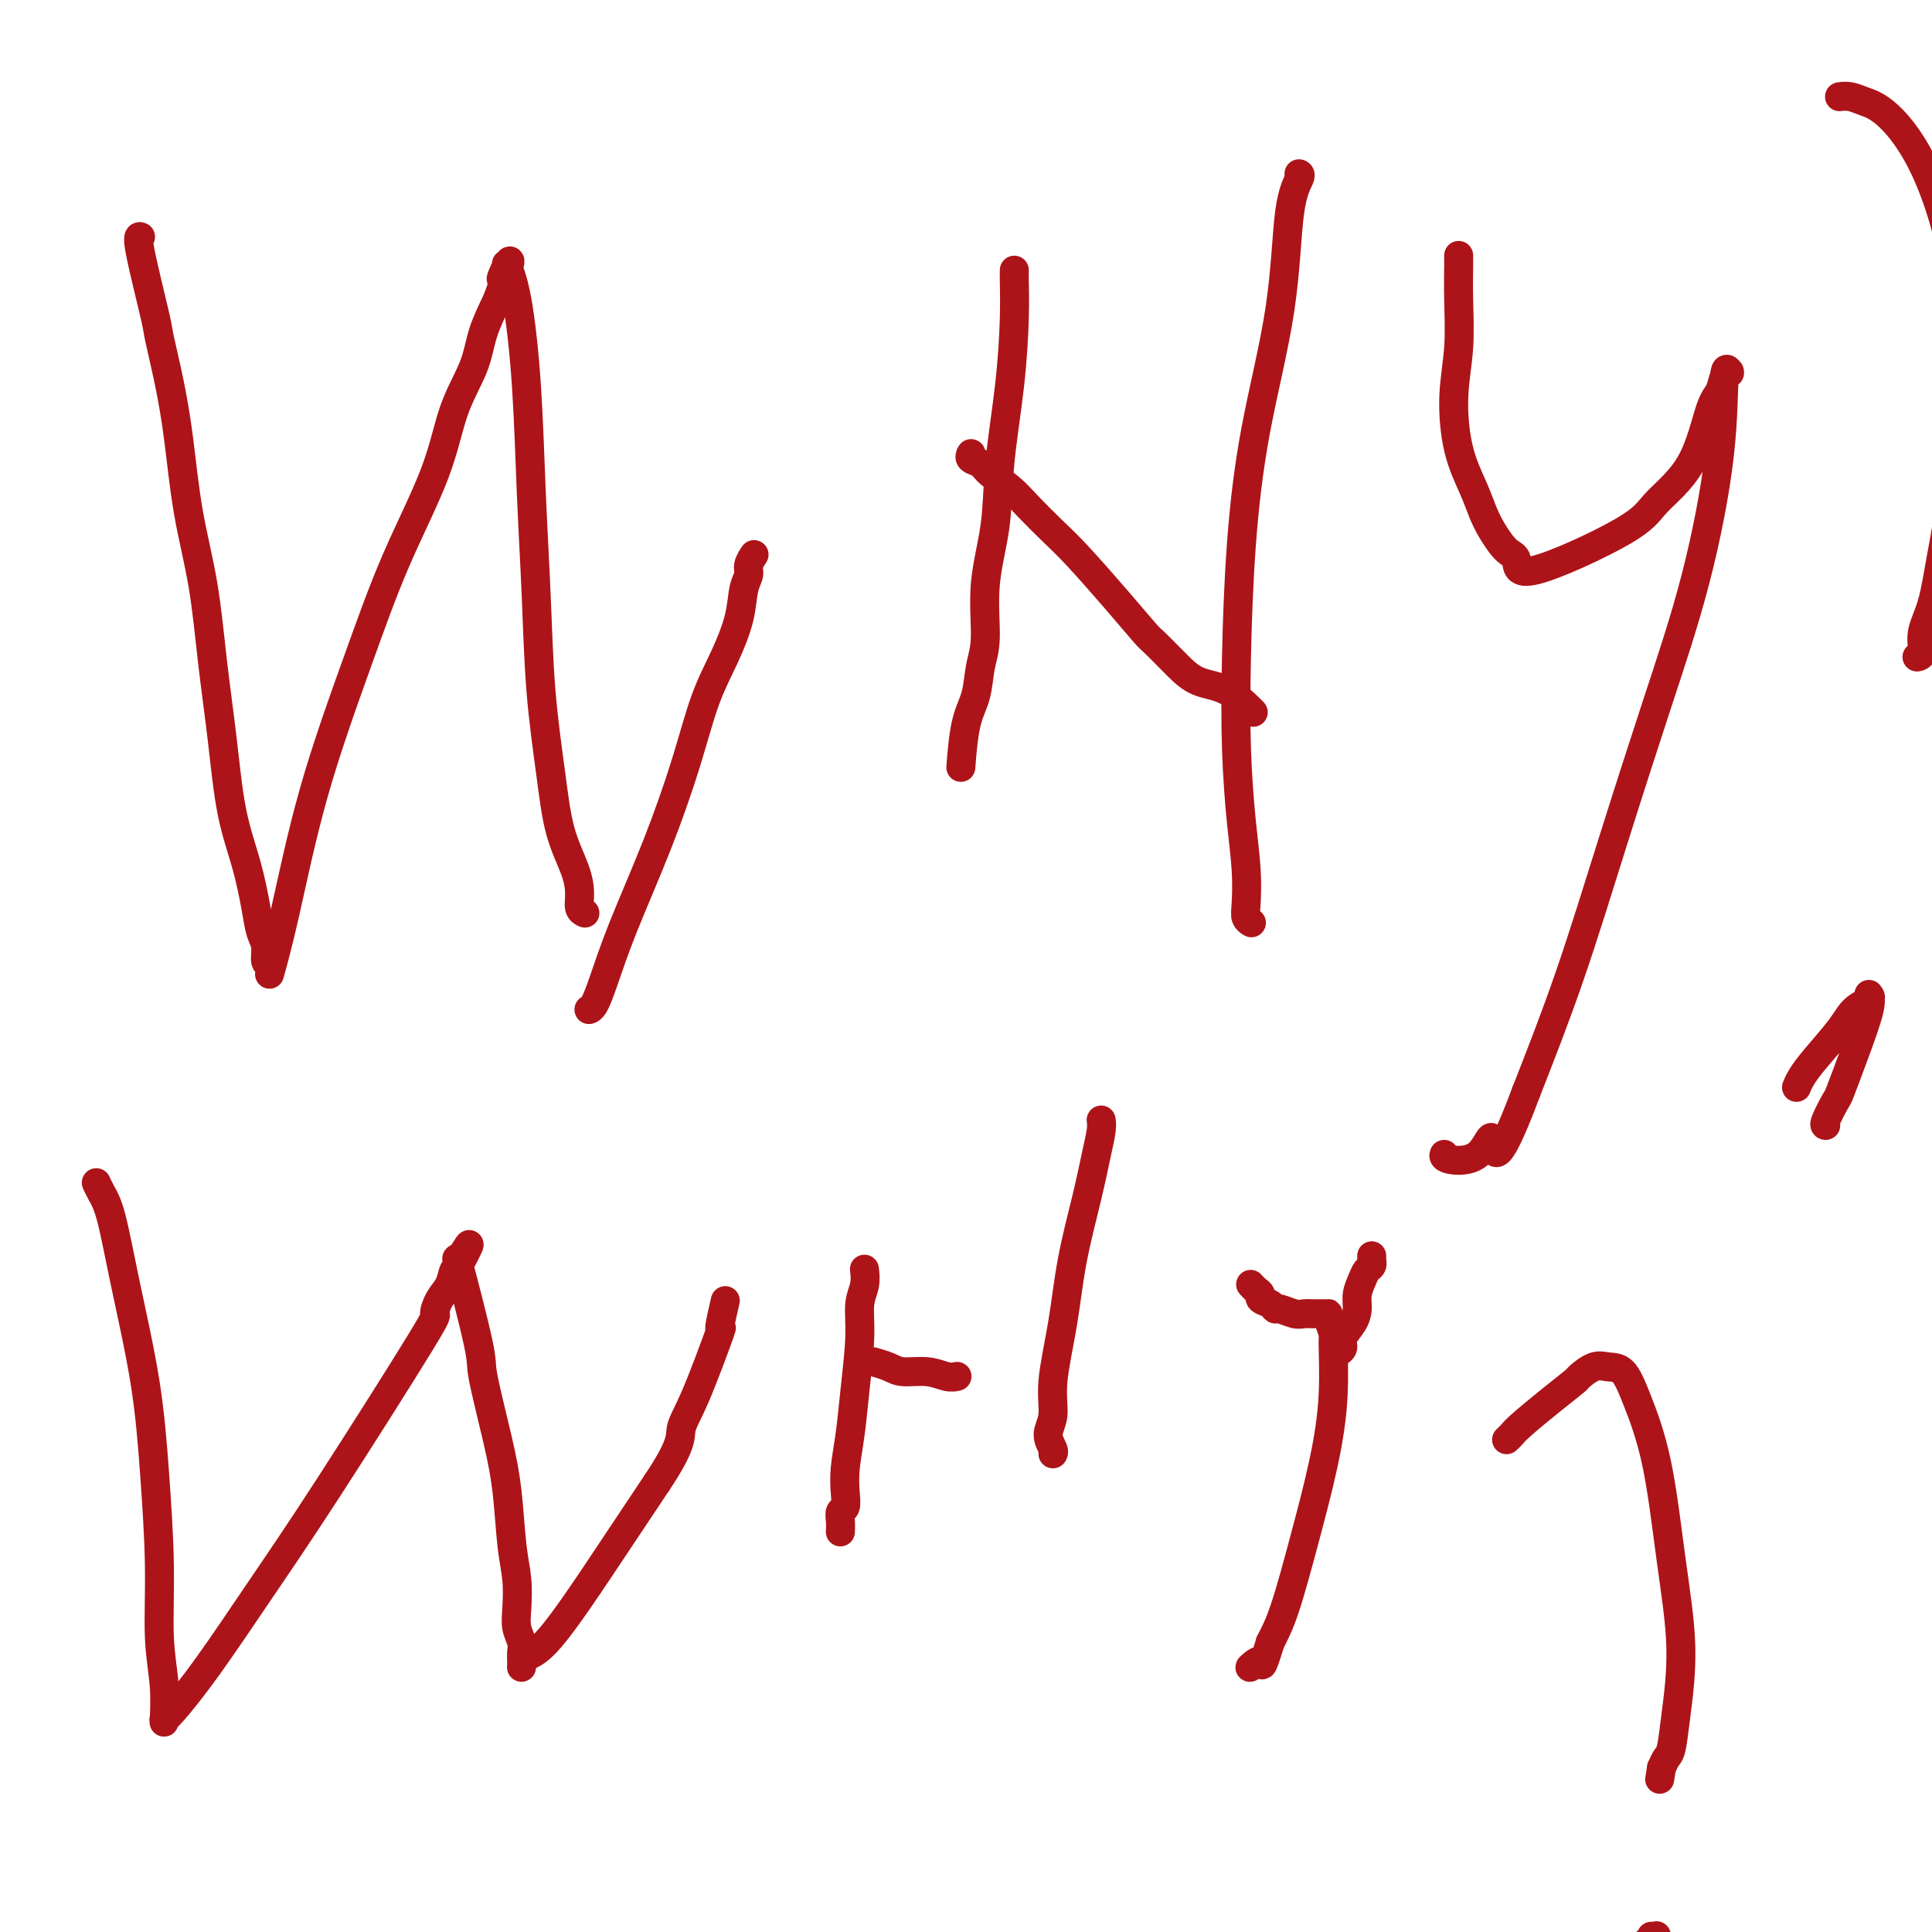 <svg viewBox='0 0 400 400' version='1.1' xmlns='http://www.w3.org/2000/svg' xmlns:xlink='http://www.w3.org/1999/xlink'><g fill='none' stroke='#AD1419' stroke-width='6' stroke-linecap='round' stroke-linejoin='round'><path d='M29,49c0.086,0.029 0.173,0.057 0,0c-0.173,-0.057 -0.604,-0.200 0,3c0.604,3.200 2.244,9.742 3,13c0.756,3.258 0.629,3.231 1,5c0.371,1.769 1.240,5.333 2,9c0.760,3.667 1.411,7.435 2,12c0.589,4.565 1.115,9.925 2,15c0.885,5.075 2.127,9.866 3,15c0.873,5.134 1.375,10.613 2,16c0.625,5.387 1.371,10.682 2,16c0.629,5.318 1.139,10.659 2,15c0.861,4.341 2.072,7.681 3,11c0.928,3.319 1.573,6.615 2,9c0.427,2.385 0.636,3.858 1,5c0.364,1.142 0.882,1.953 1,3c0.118,1.047 -0.164,2.331 0,3c0.164,0.669 0.774,0.722 1,1c0.226,0.278 0.068,0.780 0,1c-0.068,0.220 -0.045,0.156 0,0c0.045,-0.156 0.113,-0.405 0,0c-0.113,0.405 -0.407,1.465 0,0c0.407,-1.465 1.516,-5.453 3,-12c1.484,-6.547 3.344,-15.651 6,-25c2.656,-9.349 6.109,-18.943 9,-27c2.891,-8.057 5.221,-14.579 8,-21c2.779,-6.421 6.007,-12.743 8,-18c1.993,-5.257 2.751,-9.450 4,-13c1.249,-3.550 2.990,-6.456 4,-9c1.010,-2.544 1.289,-4.727 2,-7c0.711,-2.273 1.856,-4.637 3,-7'/><path d='M103,62c4.652,-12.691 1.782,-6.917 1,-5c-0.782,1.917 0.523,-0.021 1,-1c0.477,-0.979 0.126,-0.998 0,-1c-0.126,-0.002 -0.028,0.012 0,0c0.028,-0.012 -0.014,-0.052 0,0c0.014,0.052 0.084,0.194 0,0c-0.084,-0.194 -0.320,-0.726 0,0c0.320,0.726 1.198,2.710 2,7c0.802,4.290 1.528,10.887 2,18c0.472,7.113 0.692,14.742 1,22c0.308,7.258 0.706,14.145 1,21c0.294,6.855 0.486,13.677 1,20c0.514,6.323 1.352,12.146 2,17c0.648,4.854 1.106,8.740 2,12c0.894,3.260 2.226,5.893 3,8c0.774,2.107 0.992,3.689 1,5c0.008,1.311 -0.194,2.351 0,3c0.194,0.649 0.784,0.906 1,1c0.216,0.094 0.058,0.025 0,0c-0.058,-0.025 -0.017,-0.007 0,0c0.017,0.007 0.008,0.004 0,0'/><path d='M122,209c0.001,-0.000 0.003,-0.001 0,0c-0.003,0.001 -0.010,0.003 0,0c0.010,-0.003 0.036,-0.011 0,0c-0.036,0.011 -0.136,0.041 0,0c0.136,-0.041 0.507,-0.154 1,-1c0.493,-0.846 1.107,-2.425 2,-5c0.893,-2.575 2.066,-6.146 4,-11c1.934,-4.854 4.630,-10.992 7,-17c2.370,-6.008 4.413,-11.885 6,-17c1.587,-5.115 2.716,-9.468 4,-13c1.284,-3.532 2.721,-6.244 4,-9c1.279,-2.756 2.399,-5.555 3,-8c0.601,-2.445 0.683,-4.536 1,-6c0.317,-1.464 0.868,-2.300 1,-3c0.132,-0.700 -0.157,-1.266 0,-2c0.157,-0.734 0.759,-1.638 1,-2c0.241,-0.362 0.120,-0.181 0,0'/><path d='M210,56c-0.001,0.018 -0.002,0.037 0,0c0.002,-0.037 0.008,-0.129 0,0c-0.008,0.129 -0.028,0.480 0,2c0.028,1.520 0.105,4.211 0,8c-0.105,3.789 -0.391,8.677 -1,14c-0.609,5.323 -1.539,11.083 -2,16c-0.461,4.917 -0.451,8.993 -1,13c-0.549,4.007 -1.656,7.946 -2,12c-0.344,4.054 0.076,8.222 0,11c-0.076,2.778 -0.647,4.164 -1,6c-0.353,1.836 -0.486,4.121 -1,6c-0.514,1.879 -1.408,3.352 -2,6c-0.592,2.648 -0.884,6.471 -1,8c-0.116,1.529 -0.058,0.765 0,0'/><path d='M201,94c-0.001,0.002 -0.002,0.004 0,0c0.002,-0.004 0.007,-0.013 0,0c-0.007,0.013 -0.026,0.047 0,0c0.026,-0.047 0.096,-0.176 0,0c-0.096,0.176 -0.358,0.657 0,1c0.358,0.343 1.337,0.549 2,1c0.663,0.451 1.009,1.148 2,2c0.991,0.852 2.626,1.859 4,3c1.374,1.141 2.487,2.414 4,4c1.513,1.586 3.426,3.484 5,5c1.574,1.516 2.810,2.651 5,5c2.190,2.349 5.334,5.912 8,9c2.666,3.088 4.854,5.699 6,7c1.146,1.301 1.249,1.291 2,2c0.751,0.709 2.149,2.138 3,3c0.851,0.862 1.153,1.156 2,2c0.847,0.844 2.237,2.236 4,3c1.763,0.764 3.898,0.898 6,2c2.102,1.102 4.172,3.172 5,4c0.828,0.828 0.414,0.414 0,0'/><path d='M269,36c-0.054,-0.020 -0.107,-0.040 0,0c0.107,0.040 0.376,0.140 0,1c-0.376,0.860 -1.397,2.479 -2,7c-0.603,4.521 -0.789,11.945 -2,20c-1.211,8.055 -3.446,16.741 -5,25c-1.554,8.259 -2.427,16.089 -3,24c-0.573,7.911 -0.847,15.901 -1,23c-0.153,7.099 -0.186,13.306 0,19c0.186,5.694 0.589,10.874 1,15c0.411,4.126 0.828,7.197 1,10c0.172,2.803 0.099,5.340 0,7c-0.099,1.660 -0.223,2.445 0,3c0.223,0.555 0.792,0.881 1,1c0.208,0.119 0.056,0.032 0,0c-0.056,-0.032 -0.016,-0.009 0,0c0.016,0.009 0.008,0.005 0,0'/><path d='M302,53c-0.000,0.033 -0.000,0.066 0,0c0.000,-0.066 0.001,-0.230 0,0c-0.001,0.230 -0.004,0.853 0,1c0.004,0.147 0.016,-0.182 0,1c-0.016,1.182 -0.061,3.876 0,7c0.061,3.124 0.229,6.677 0,10c-0.229,3.323 -0.855,6.415 -1,10c-0.145,3.585 0.191,7.665 1,11c0.809,3.335 2.092,5.927 3,8c0.908,2.073 1.443,3.628 2,5c0.557,1.372 1.136,2.563 2,4c0.864,1.437 2.012,3.122 3,4c0.988,0.878 1.814,0.951 2,2c0.186,1.049 -0.270,3.073 4,2c4.270,-1.073 13.266,-5.245 18,-8c4.734,-2.755 5.204,-4.093 7,-6c1.796,-1.907 4.916,-4.381 7,-8c2.084,-3.619 3.133,-8.382 4,-11c0.867,-2.618 1.554,-3.092 2,-4c0.446,-0.908 0.652,-2.250 1,-3c0.348,-0.750 0.839,-0.908 1,-1c0.161,-0.092 -0.008,-0.120 0,0c0.008,0.120 0.193,0.387 0,0c-0.193,-0.387 -0.765,-1.427 -1,1c-0.235,2.427 -0.135,8.322 -1,16c-0.865,7.678 -2.696,17.140 -5,26c-2.304,8.860 -5.082,17.117 -8,26c-2.918,8.883 -5.978,18.392 -9,28c-3.022,9.608 -6.006,19.317 -9,28c-2.994,8.683 -5.997,16.342 -9,24'/><path d='M316,226c-6.911,18.502 -6.689,11.756 -7,10c-0.311,-1.756 -1.156,1.478 -3,3c-1.844,1.522 -4.689,1.333 -6,1c-1.311,-0.333 -1.089,-0.809 -1,-1c0.089,-0.191 0.044,-0.095 0,0'/><path d='M381,20c-0.000,0.000 -0.000,0.000 0,0c0.000,-0.000 0.000,-0.000 0,0c-0.000,0.000 -0.000,0.000 0,0c0.000,-0.000 0.000,-0.000 0,0c-0.000,0.000 -0.000,0.000 0,0c0.000,-0.000 0.000,-0.000 0,0c-0.000,0.000 -0.002,0.000 0,0c0.002,-0.000 0.006,-0.001 0,0c-0.006,0.001 -0.022,0.003 0,0c0.022,-0.003 0.081,-0.011 0,0c-0.081,0.011 -0.303,0.040 0,0c0.303,-0.040 1.131,-0.149 2,0c0.869,0.149 1.780,0.558 3,1c1.220,0.442 2.749,0.919 5,3c2.251,2.081 5.224,5.767 8,12c2.776,6.233 5.355,15.012 6,23c0.645,7.988 -0.644,15.185 -1,22c-0.356,6.815 0.221,13.248 0,19c-0.221,5.752 -1.240,10.823 -2,15c-0.760,4.177 -1.261,7.459 -2,10c-0.739,2.541 -1.715,4.341 -2,6c-0.285,1.659 0.120,3.177 0,4c-0.120,0.823 -0.764,0.953 -1,1c-0.236,0.047 -0.063,0.013 0,0c0.063,-0.013 0.017,-0.003 0,0c-0.017,0.003 -0.005,0.001 0,0c0.005,-0.001 0.002,-0.000 0,0'/><path d='M372,225c0.000,-0.000 0.000,-0.000 0,0c-0.000,0.000 -0.000,0.000 0,0c0.000,-0.000 0.000,-0.000 0,0c-0.000,0.000 -0.001,0.001 0,0c0.001,-0.001 0.002,-0.005 0,0c-0.002,0.005 -0.008,0.020 0,0c0.008,-0.020 0.029,-0.073 0,0c-0.029,0.073 -0.108,0.273 0,0c0.108,-0.273 0.404,-1.018 1,-2c0.596,-0.982 1.490,-2.200 3,-4c1.510,-1.800 3.634,-4.181 5,-6c1.366,-1.819 1.974,-3.076 3,-4c1.026,-0.924 2.470,-1.517 3,-2c0.530,-0.483 0.144,-0.857 0,-1c-0.144,-0.143 -0.047,-0.054 0,0c0.047,0.054 0.044,0.075 0,0c-0.044,-0.075 -0.129,-0.244 0,0c0.129,0.244 0.472,0.903 0,3c-0.472,2.097 -1.759,5.634 -3,9c-1.241,3.366 -2.438,6.562 -3,8c-0.562,1.438 -0.491,1.117 -1,2c-0.509,0.883 -1.599,2.968 -2,4c-0.401,1.032 -0.115,1.009 0,1c0.115,-0.009 0.057,-0.005 0,0'/><path d='M20,245c-0.005,-0.011 -0.010,-0.022 0,0c0.010,0.022 0.035,0.077 0,0c-0.035,-0.077 -0.129,-0.287 0,0c0.129,0.287 0.482,1.070 1,2c0.518,0.930 1.201,2.006 2,5c0.799,2.994 1.716,7.907 3,14c1.284,6.093 2.936,13.365 4,20c1.064,6.635 1.539,12.634 2,19c0.461,6.366 0.908,13.099 1,19c0.092,5.901 -0.172,10.968 0,15c0.172,4.032 0.778,7.028 1,10c0.222,2.972 0.059,5.921 0,7c-0.059,1.079 -0.016,0.289 0,0c0.016,-0.289 0.003,-0.077 0,0c-0.003,0.077 0.002,0.019 0,0c-0.002,-0.019 -0.011,0.002 0,0c0.011,-0.002 0.042,-0.026 0,0c-0.042,0.026 -0.156,0.101 0,0c0.156,-0.101 0.583,-0.379 2,-2c1.417,-1.621 3.826,-4.586 7,-9c3.174,-4.414 7.115,-10.278 11,-16c3.885,-5.722 7.713,-11.303 14,-21c6.287,-9.697 15.032,-23.509 19,-30c3.968,-6.491 3.158,-5.661 3,-6c-0.158,-0.339 0.336,-1.846 1,-3c0.664,-1.154 1.498,-1.956 2,-3c0.502,-1.044 0.671,-2.331 1,-3c0.329,-0.669 0.819,-0.718 1,-1c0.181,-0.282 0.052,-0.795 0,-1c-0.052,-0.205 -0.026,-0.103 0,0'/><path d='M95,261c4.181,-7.027 1.135,-1.095 0,1c-1.135,2.095 -0.359,0.351 0,0c0.359,-0.351 0.302,0.689 0,0c-0.302,-0.689 -0.848,-3.106 0,0c0.848,3.106 3.092,11.736 4,16c0.908,4.264 0.482,4.161 1,7c0.518,2.839 1.981,8.618 3,13c1.019,4.382 1.592,7.365 2,11c0.408,3.635 0.649,7.922 1,11c0.351,3.078 0.812,4.946 1,7c0.188,2.054 0.103,4.294 0,6c-0.103,1.706 -0.224,2.878 0,4c0.224,1.122 0.792,2.196 1,3c0.208,0.804 0.056,1.339 0,2c-0.056,0.661 -0.015,1.447 0,2c0.015,0.553 0.005,0.873 0,1c-0.005,0.127 -0.006,0.060 0,0c0.006,-0.060 0.019,-0.114 0,0c-0.019,0.114 -0.070,0.396 0,0c0.070,-0.396 0.262,-1.471 1,-2c0.738,-0.529 2.023,-0.513 5,-4c2.977,-3.487 7.648,-10.477 10,-14c2.352,-3.523 2.386,-3.578 4,-6c1.614,-2.422 4.807,-7.211 8,-12'/><path d='M136,307c5.364,-8.003 4.776,-9.512 5,-11c0.224,-1.488 1.262,-2.957 3,-7c1.738,-4.043 4.177,-10.661 5,-13c0.823,-2.339 0.029,-0.399 0,-1c-0.029,-0.601 0.706,-3.743 1,-5c0.294,-1.257 0.147,-0.628 0,0'/><path d='M179,263c0.001,0.005 0.001,0.010 0,0c-0.001,-0.010 -0.004,-0.034 0,0c0.004,0.034 0.016,0.128 0,0c-0.016,-0.128 -0.060,-0.477 0,0c0.060,0.477 0.224,1.780 0,3c-0.224,1.220 -0.834,2.355 -1,4c-0.166,1.645 0.113,3.798 0,7c-0.113,3.202 -0.618,7.453 -1,11c-0.382,3.547 -0.642,6.389 -1,9c-0.358,2.611 -0.814,4.992 -1,7c-0.186,2.008 -0.102,3.642 0,5c0.102,1.358 0.224,2.441 0,3c-0.224,0.559 -0.792,0.593 -1,1c-0.208,0.407 -0.056,1.186 0,2c0.056,0.814 0.016,1.661 0,2c-0.016,0.339 -0.008,0.169 0,0'/><path d='M181,282c0.000,0.000 0.001,0.000 0,0c-0.001,-0.000 -0.003,-0.001 0,0c0.003,0.001 0.010,0.003 0,0c-0.010,-0.003 -0.038,-0.011 0,0c0.038,0.011 0.141,0.040 0,0c-0.141,-0.040 -0.526,-0.151 0,0c0.526,0.151 1.963,0.562 3,1c1.037,0.438 1.676,0.902 3,1c1.324,0.098 3.334,-0.170 5,0c1.666,0.170 2.987,0.776 4,1c1.013,0.224 1.718,0.064 2,0c0.282,-0.064 0.141,-0.032 0,0'/><path d='M228,232c-0.000,-0.001 -0.000,-0.001 0,0c0.000,0.001 0.001,0.005 0,0c-0.001,-0.005 -0.003,-0.017 0,0c0.003,0.017 0.010,0.063 0,0c-0.010,-0.063 -0.037,-0.234 0,0c0.037,0.234 0.138,0.875 0,2c-0.138,1.125 -0.514,2.736 -1,5c-0.486,2.264 -1.082,5.183 -2,9c-0.918,3.817 -2.160,8.534 -3,13c-0.840,4.466 -1.279,8.681 -2,13c-0.721,4.319 -1.724,8.740 -2,12c-0.276,3.260 0.175,5.357 0,7c-0.175,1.643 -0.975,2.833 -1,4c-0.025,1.167 0.725,2.313 1,3c0.275,0.687 0.074,0.916 0,1c-0.074,0.084 -0.021,0.024 0,0c0.021,-0.024 0.011,-0.012 0,0'/><path d='M259,266c0.000,0.000 0.000,0.000 0,0c-0.000,-0.000 -0.000,-0.000 0,0c0.000,0.000 0.000,0.000 0,0c-0.000,-0.000 -0.001,-0.001 0,0c0.001,0.001 0.003,0.003 0,0c-0.003,-0.003 -0.011,-0.012 0,0c0.011,0.012 0.040,0.045 0,0c-0.040,-0.045 -0.148,-0.167 0,0c0.148,0.167 0.551,0.623 1,1c0.449,0.377 0.945,0.674 1,1c0.055,0.326 -0.329,0.679 0,1c0.329,0.321 1.372,0.608 2,1c0.628,0.392 0.839,0.890 1,1c0.161,0.110 0.270,-0.167 1,0c0.730,0.167 2.080,0.777 3,1c0.920,0.223 1.410,0.060 2,0c0.590,-0.060 1.282,-0.015 2,0c0.718,0.015 1.464,0.002 2,0c0.536,-0.002 0.861,0.009 1,0c0.139,-0.009 0.091,-0.038 0,0c-0.091,0.038 -0.225,0.144 0,1c0.225,0.856 0.809,2.462 1,3c0.191,0.538 -0.010,0.008 0,2c0.010,1.992 0.232,6.506 0,11c-0.232,4.494 -0.918,8.967 -2,14c-1.082,5.033 -2.561,10.624 -4,16c-1.439,5.376 -2.840,10.536 -4,14c-1.160,3.464 -2.080,5.232 -3,7'/><path d='M263,340c-2.033,6.569 -1.617,4.492 -2,4c-0.383,-0.492 -1.567,0.600 -2,1c-0.433,0.400 -0.117,0.108 0,0c0.117,-0.108 0.033,-0.031 0,0c-0.033,0.031 -0.017,0.015 0,0'/><path d='M277,280c0.000,-0.000 0.000,-0.000 0,0c-0.000,0.000 -0.000,0.000 0,0c0.000,-0.000 0.000,-0.000 0,0c-0.000,0.000 -0.001,0.001 0,0c0.001,-0.001 0.005,-0.003 0,0c-0.005,0.003 -0.017,0.010 0,0c0.017,-0.010 0.064,-0.036 0,0c-0.064,0.036 -0.237,0.134 0,0c0.237,-0.134 0.886,-0.500 1,-1c0.114,-0.500 -0.306,-1.135 0,-2c0.306,-0.865 1.339,-1.962 2,-3c0.661,-1.038 0.952,-2.018 1,-3c0.048,-0.982 -0.145,-1.966 0,-3c0.145,-1.034 0.627,-2.118 1,-3c0.373,-0.882 0.636,-1.560 1,-2c0.364,-0.440 0.830,-0.640 1,-1c0.170,-0.360 0.046,-0.880 0,-1c-0.046,-0.120 -0.012,0.160 0,0c0.012,-0.160 0.004,-0.760 0,-1c-0.004,-0.240 -0.002,-0.120 0,0'/><path d='M312,298c0.002,-0.002 0.003,-0.003 0,0c-0.003,0.003 -0.012,0.011 0,0c0.012,-0.011 0.045,-0.042 0,0c-0.045,0.042 -0.169,0.158 0,0c0.169,-0.158 0.631,-0.590 1,-1c0.369,-0.410 0.644,-0.797 2,-2c1.356,-1.203 3.794,-3.222 6,-5c2.206,-1.778 4.180,-3.313 5,-4c0.820,-0.687 0.487,-0.524 1,-1c0.513,-0.476 1.873,-1.591 3,-2c1.127,-0.409 2.020,-0.113 3,0c0.980,0.113 2.047,0.043 3,1c0.953,0.957 1.794,2.943 3,6c1.206,3.057 2.779,7.187 4,13c1.221,5.813 2.090,13.311 3,20c0.910,6.689 1.863,12.569 2,18c0.137,5.431 -0.541,10.415 -1,14c-0.459,3.585 -0.701,5.773 -1,7c-0.299,1.227 -0.657,1.493 -1,2c-0.343,0.507 -0.672,1.253 -1,2'/><path d='M344,366c-0.667,4.167 -0.333,2.083 0,0'/><path d='M339,403c-0.000,-0.000 -0.000,-0.000 0,0c0.000,0.000 0.000,0.000 0,0c-0.000,-0.000 -0.001,-0.000 0,0c0.001,0.000 0.003,0.001 0,0c-0.003,-0.001 -0.012,-0.004 0,0c0.012,0.004 0.044,0.015 0,0c-0.044,-0.015 -0.166,-0.056 0,0c0.166,0.056 0.619,0.208 1,0c0.381,-0.208 0.690,-0.775 1,-1c0.310,-0.225 0.620,-0.108 1,0c0.380,0.108 0.830,0.207 1,0c0.170,-0.207 0.060,-0.721 0,-1c-0.060,-0.279 -0.068,-0.323 0,0c0.068,0.323 0.214,1.015 0,1c-0.214,-0.015 -0.788,-0.735 -1,-1c-0.212,-0.265 -0.060,-0.076 0,0c0.060,0.076 0.030,0.038 0,0'/></g>
</svg>